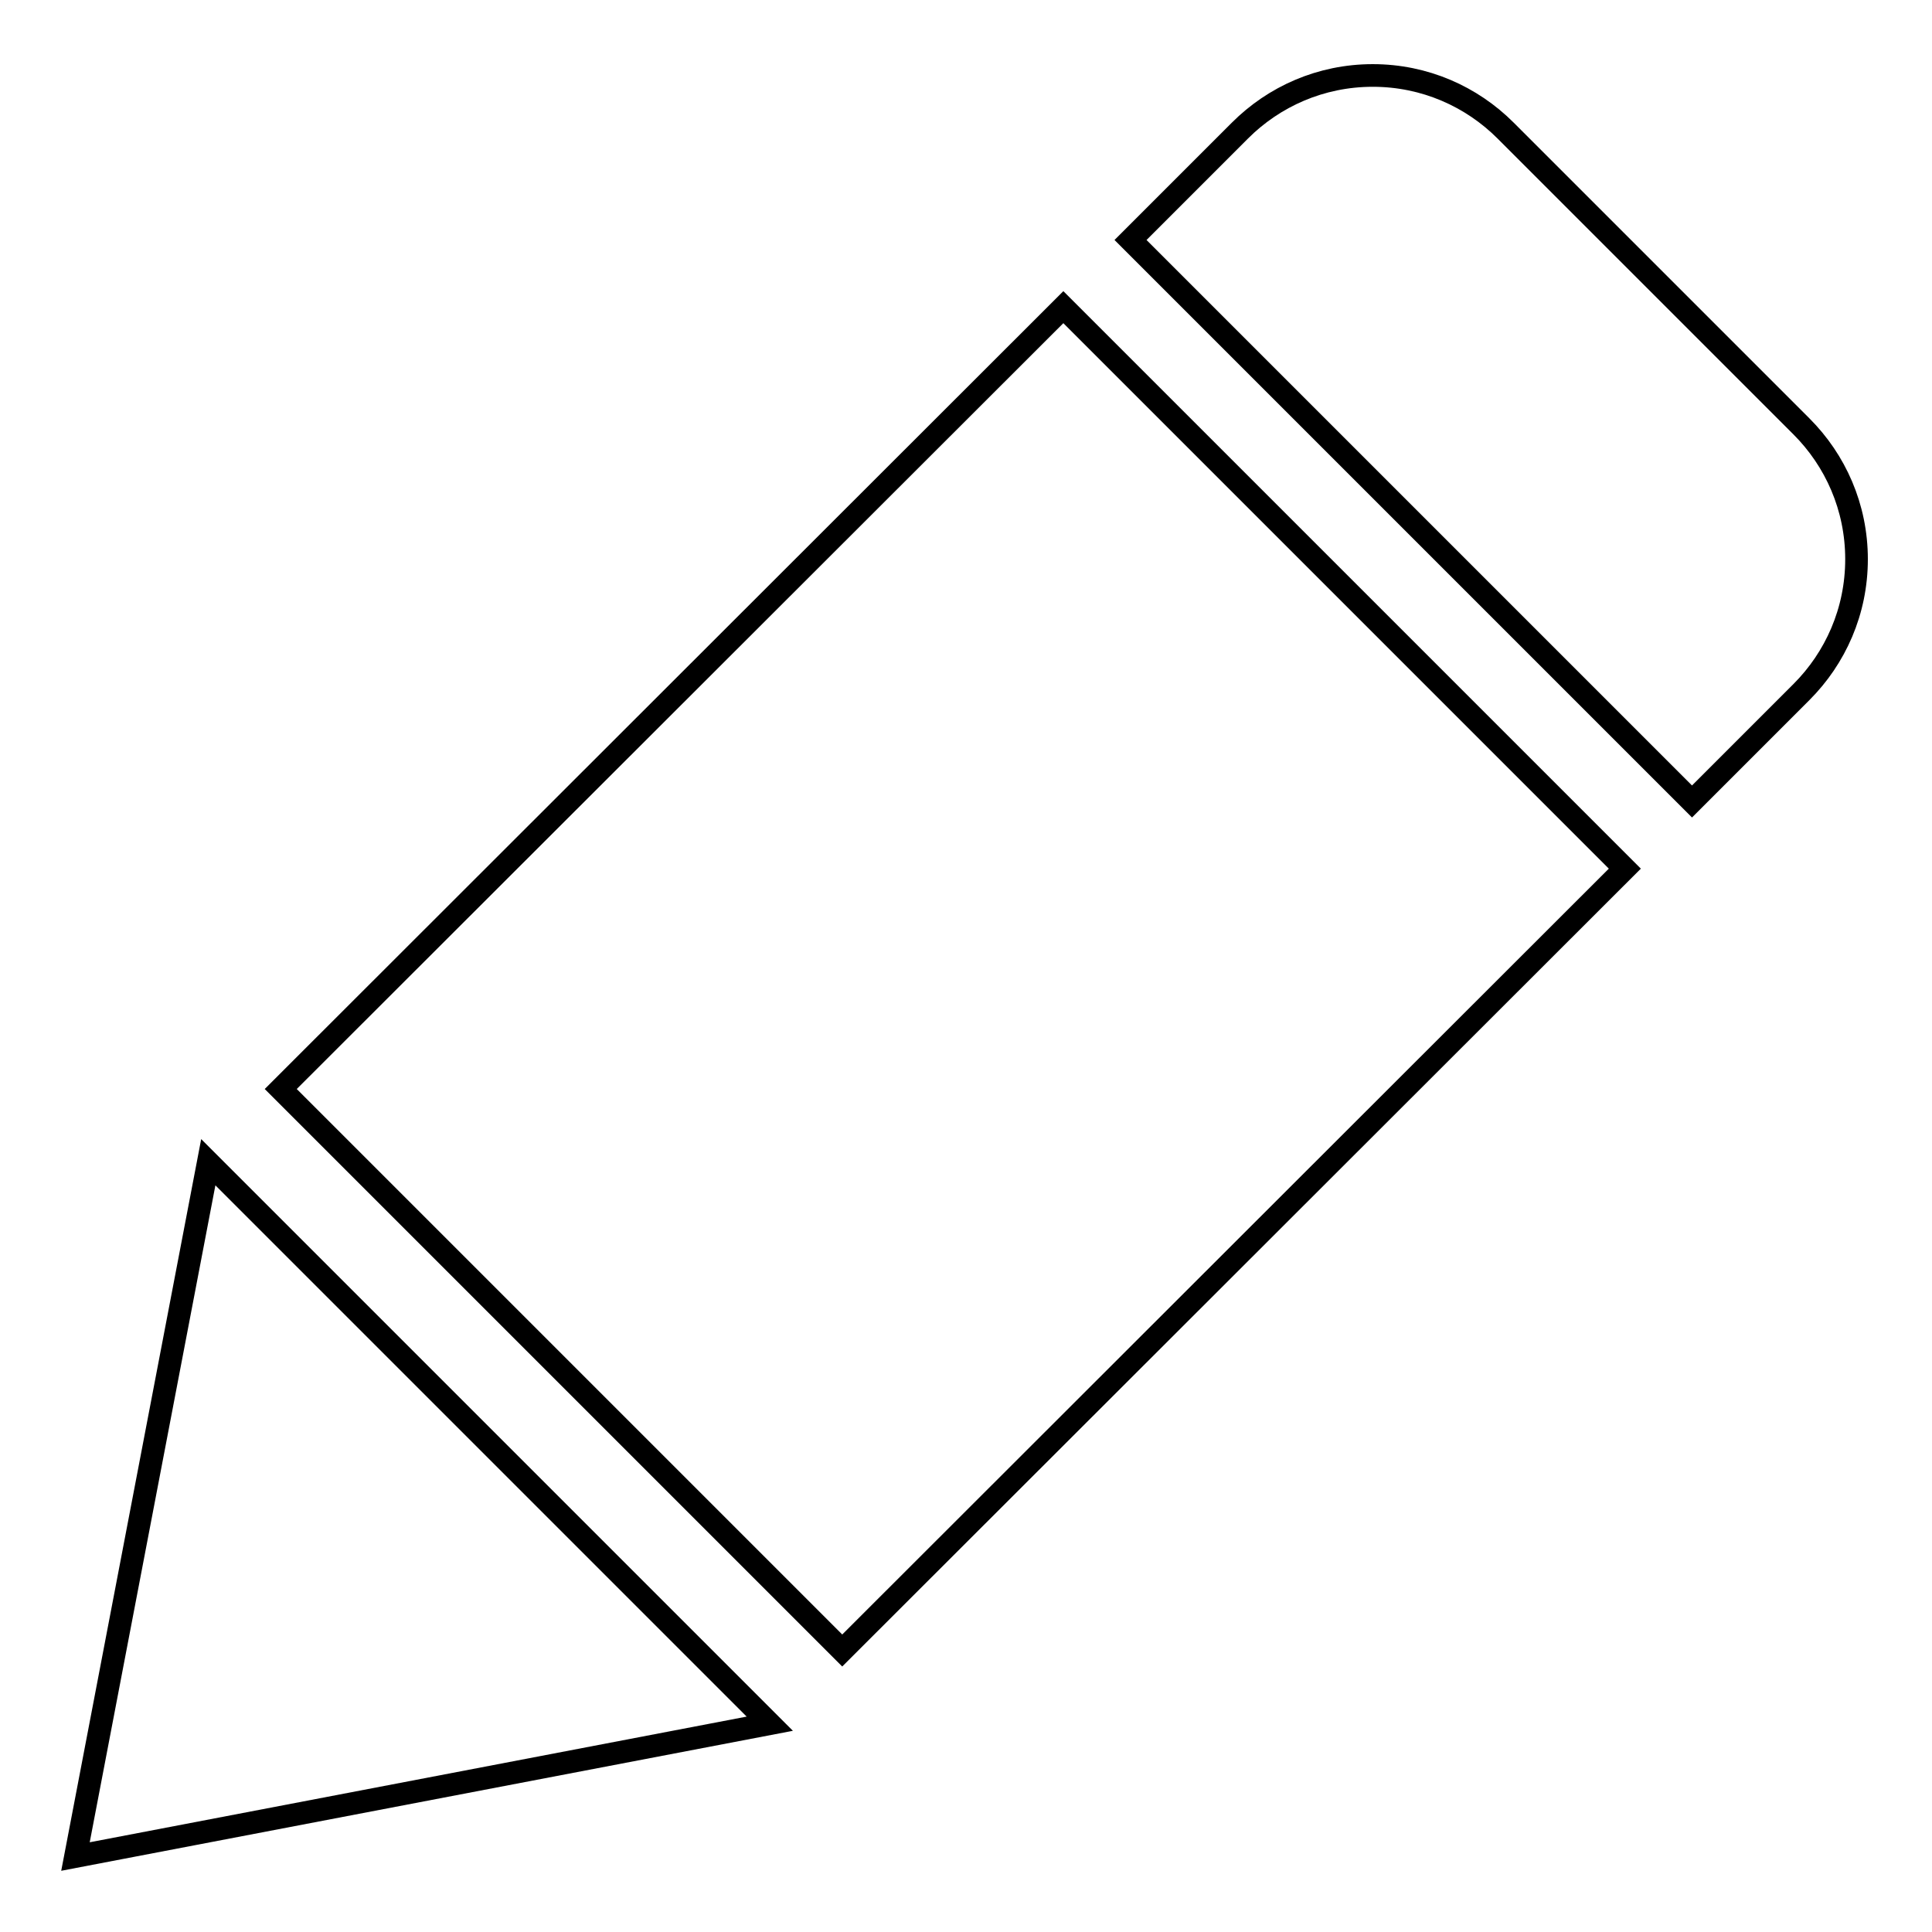 <?xml version="1.0" encoding="utf-8"?>
<!-- Svg Vector Icons : http://www.onlinewebfonts.com/icon -->
<!DOCTYPE svg PUBLIC "-//W3C//DTD SVG 1.1//EN" "http://www.w3.org/Graphics/SVG/1.1/DTD/svg11.dtd">
<svg version="1.1" xmlns="http://www.w3.org/2000/svg" xmlns:xlink="http://www.w3.org/1999/xlink" x="0px" y="0px" viewBox="0 0 256 256" enable-background="new 0 0 256 256" xml:space="preserve">
<g><g><path stroke-width="3" fill-opacity="0" stroke="#000000"  d="M238.7,56.5l-39.2-39.2c-4.5-4.5-10.7-7.3-17.6-7.3c-6.9,0-13.1,2.8-17.6,7.3l-14.5,14.5l74.4,74.4l14.5-14.5c4.5-4.5,7.3-10.7,7.3-17.6C246,67.2,243.2,61,238.7,56.5z"/><path stroke-width="3" fill-opacity="0" stroke="#000000"  d="M10,246l92-17.6L27.6,154L10,246z"/><path stroke-width="3" fill-opacity="0" stroke="#000000"  d="M111.6,218.7l-74.4-74.4L140.9,40.7l74.4,74.4L111.6,218.7L111.6,218.7z"/></g></g>
</svg>